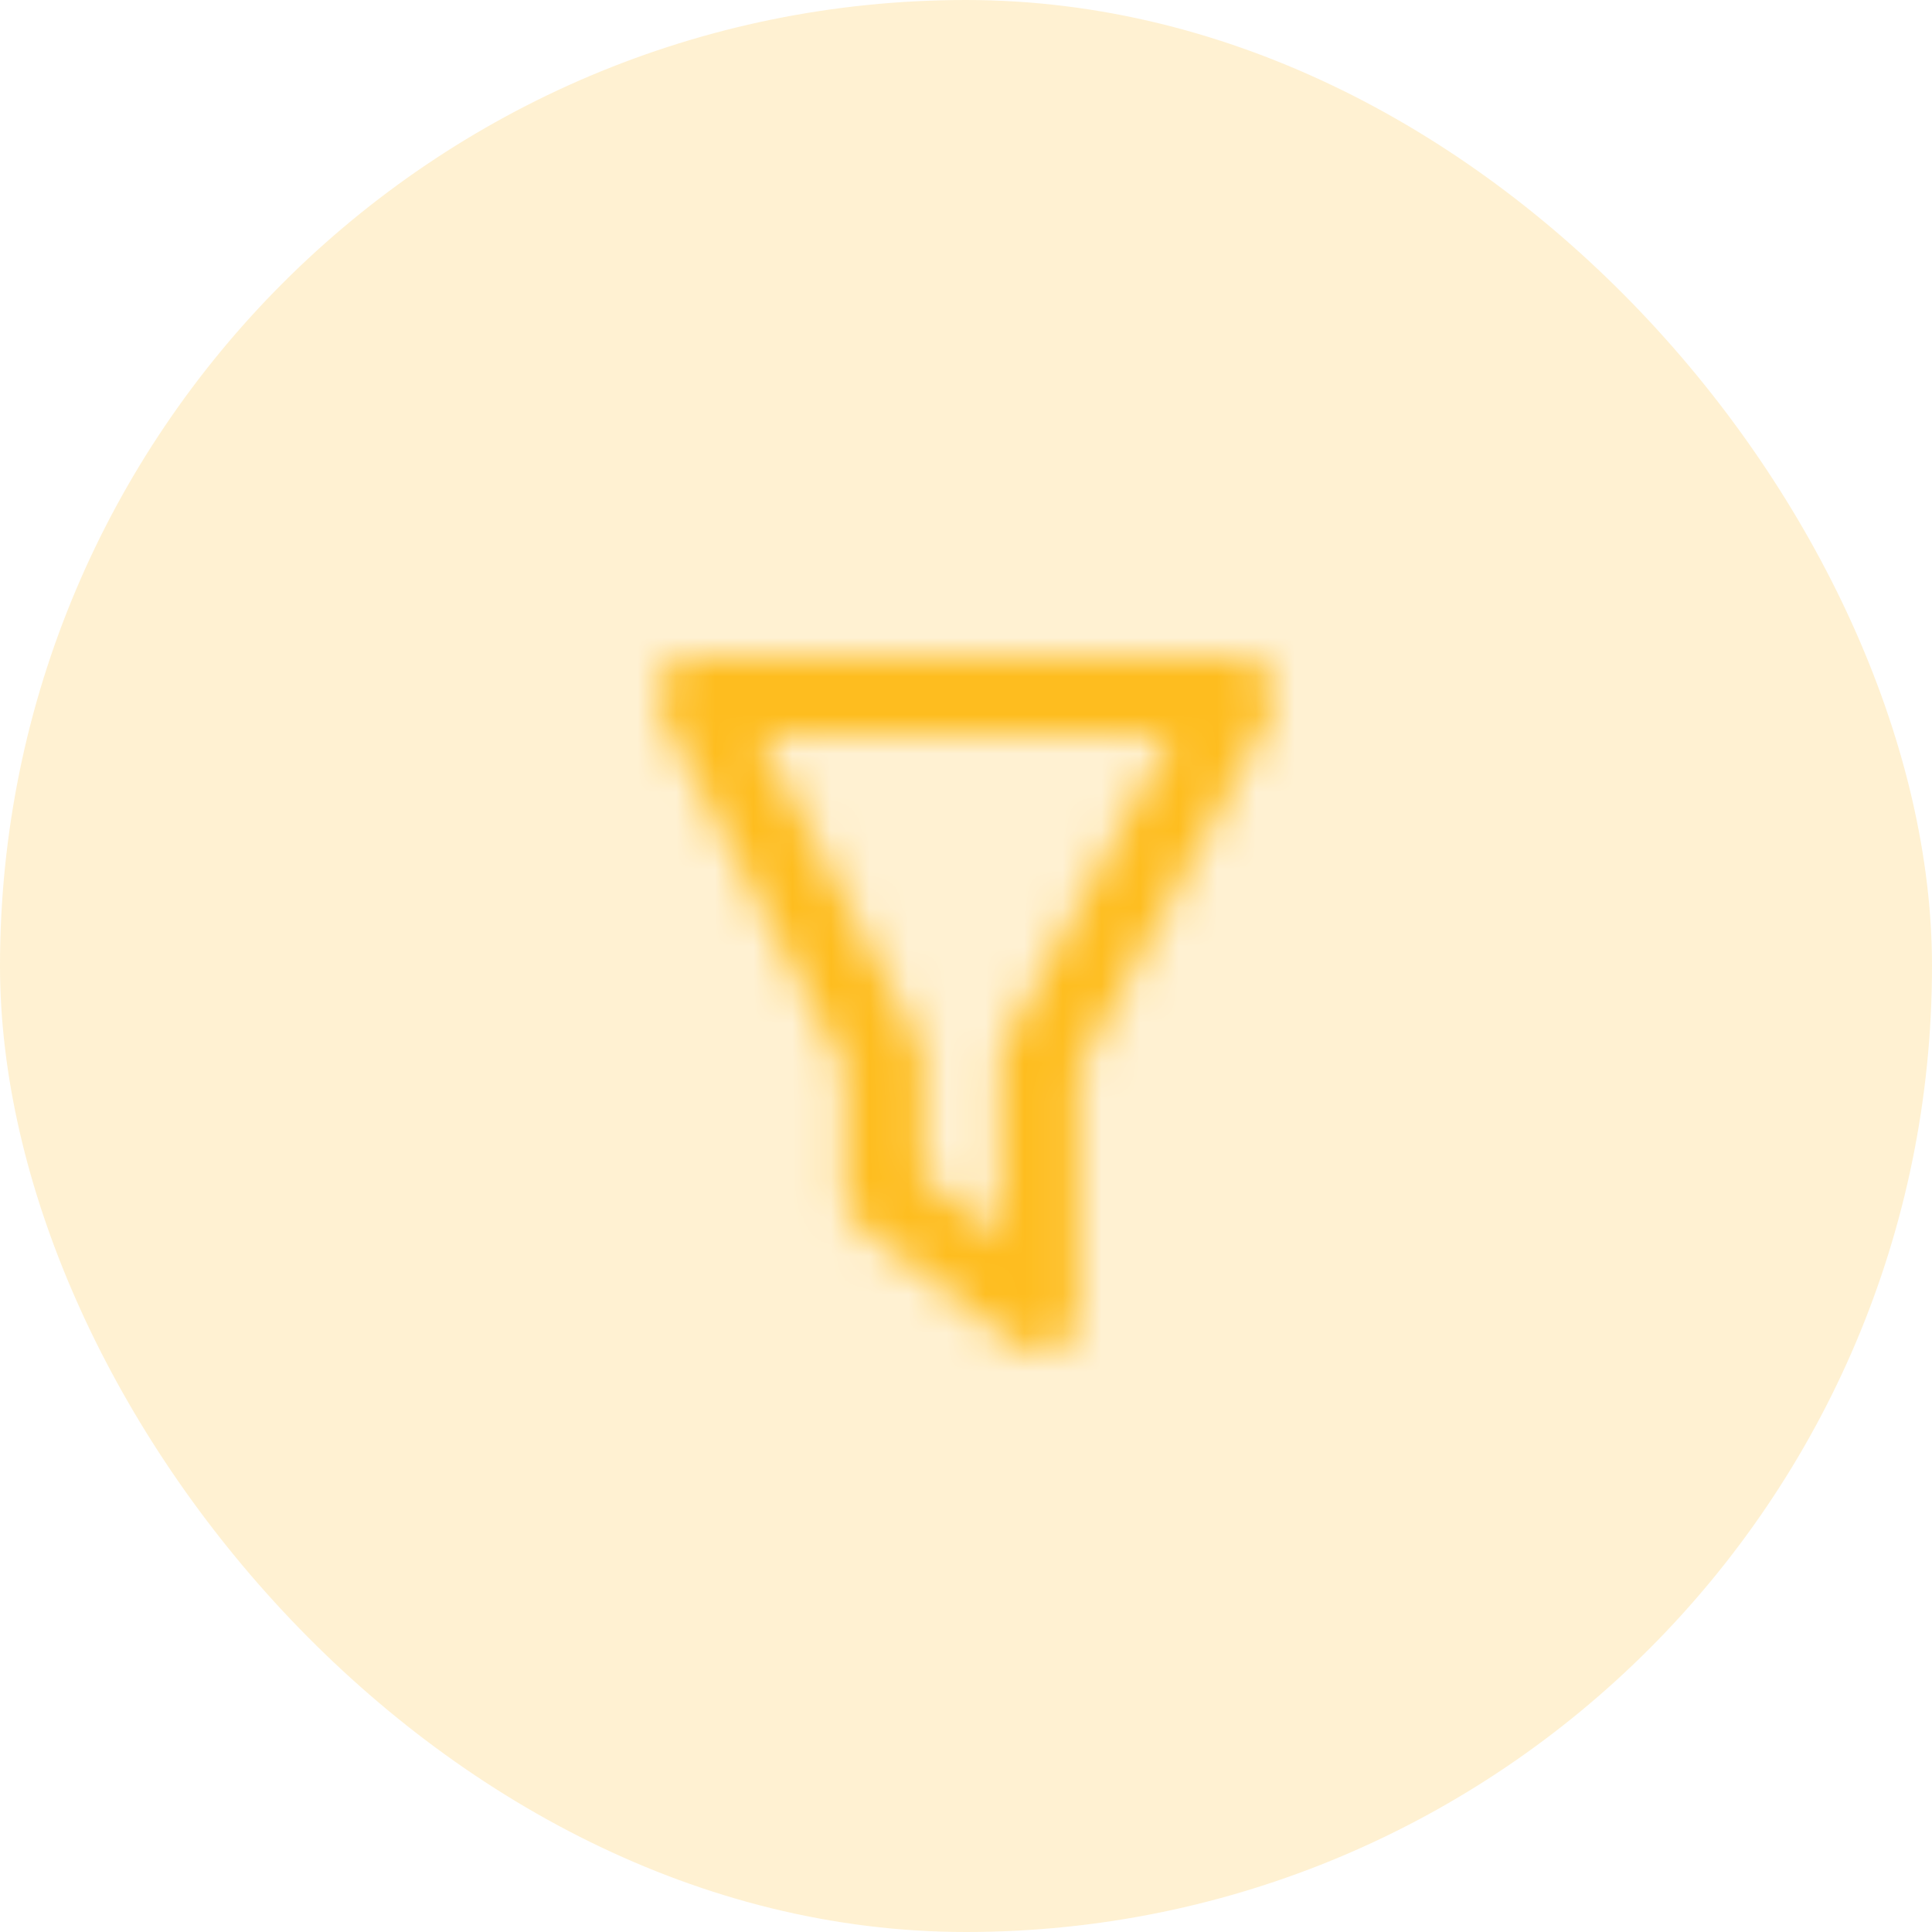 <svg width="50" height="50" viewBox="0 0 50 50" fill="none" xmlns="http://www.w3.org/2000/svg">
<rect width="50" height="50" rx="25" fill="#FEBD1F" fill-opacity="0.2"/>
<mask id="mask0_209_697" style="mask-type:luminance" maskUnits="userSpaceOnUse" x="16" y="17" width="17" height="18">
<path fill-rule="evenodd" clip-rule="evenodd" d="M23.877 30.457L25.903 31.99V27.437C25.903 27.271 25.945 27.108 26.023 26.962L30.323 19H19.643L23.765 26.978C23.839 27.12 23.877 27.278 23.877 27.437V30.457ZM26.903 35C26.69 35 26.477 34.932 26.3 34.797L22.274 31.752C22.024 31.563 21.877 31.268 21.877 30.955V27.681L17.112 18.459C16.951 18.149 16.964 17.778 17.146 17.48C17.327 17.182 17.651 17 18 17H32C32.352 17 32.678 17.185 32.859 17.488C33.039 17.79 33.047 18.165 32.88 18.475L27.903 27.69V34C27.903 34.379 27.689 34.726 27.349 34.895C27.208 34.965 27.055 35 26.903 35V35Z" fill="white"/>
</mask>
<g mask="url(#mask0_209_697)">
<rect x="13" y="13" width="24" height="24" fill="#FEBD1F"/>
</g>
</svg>
